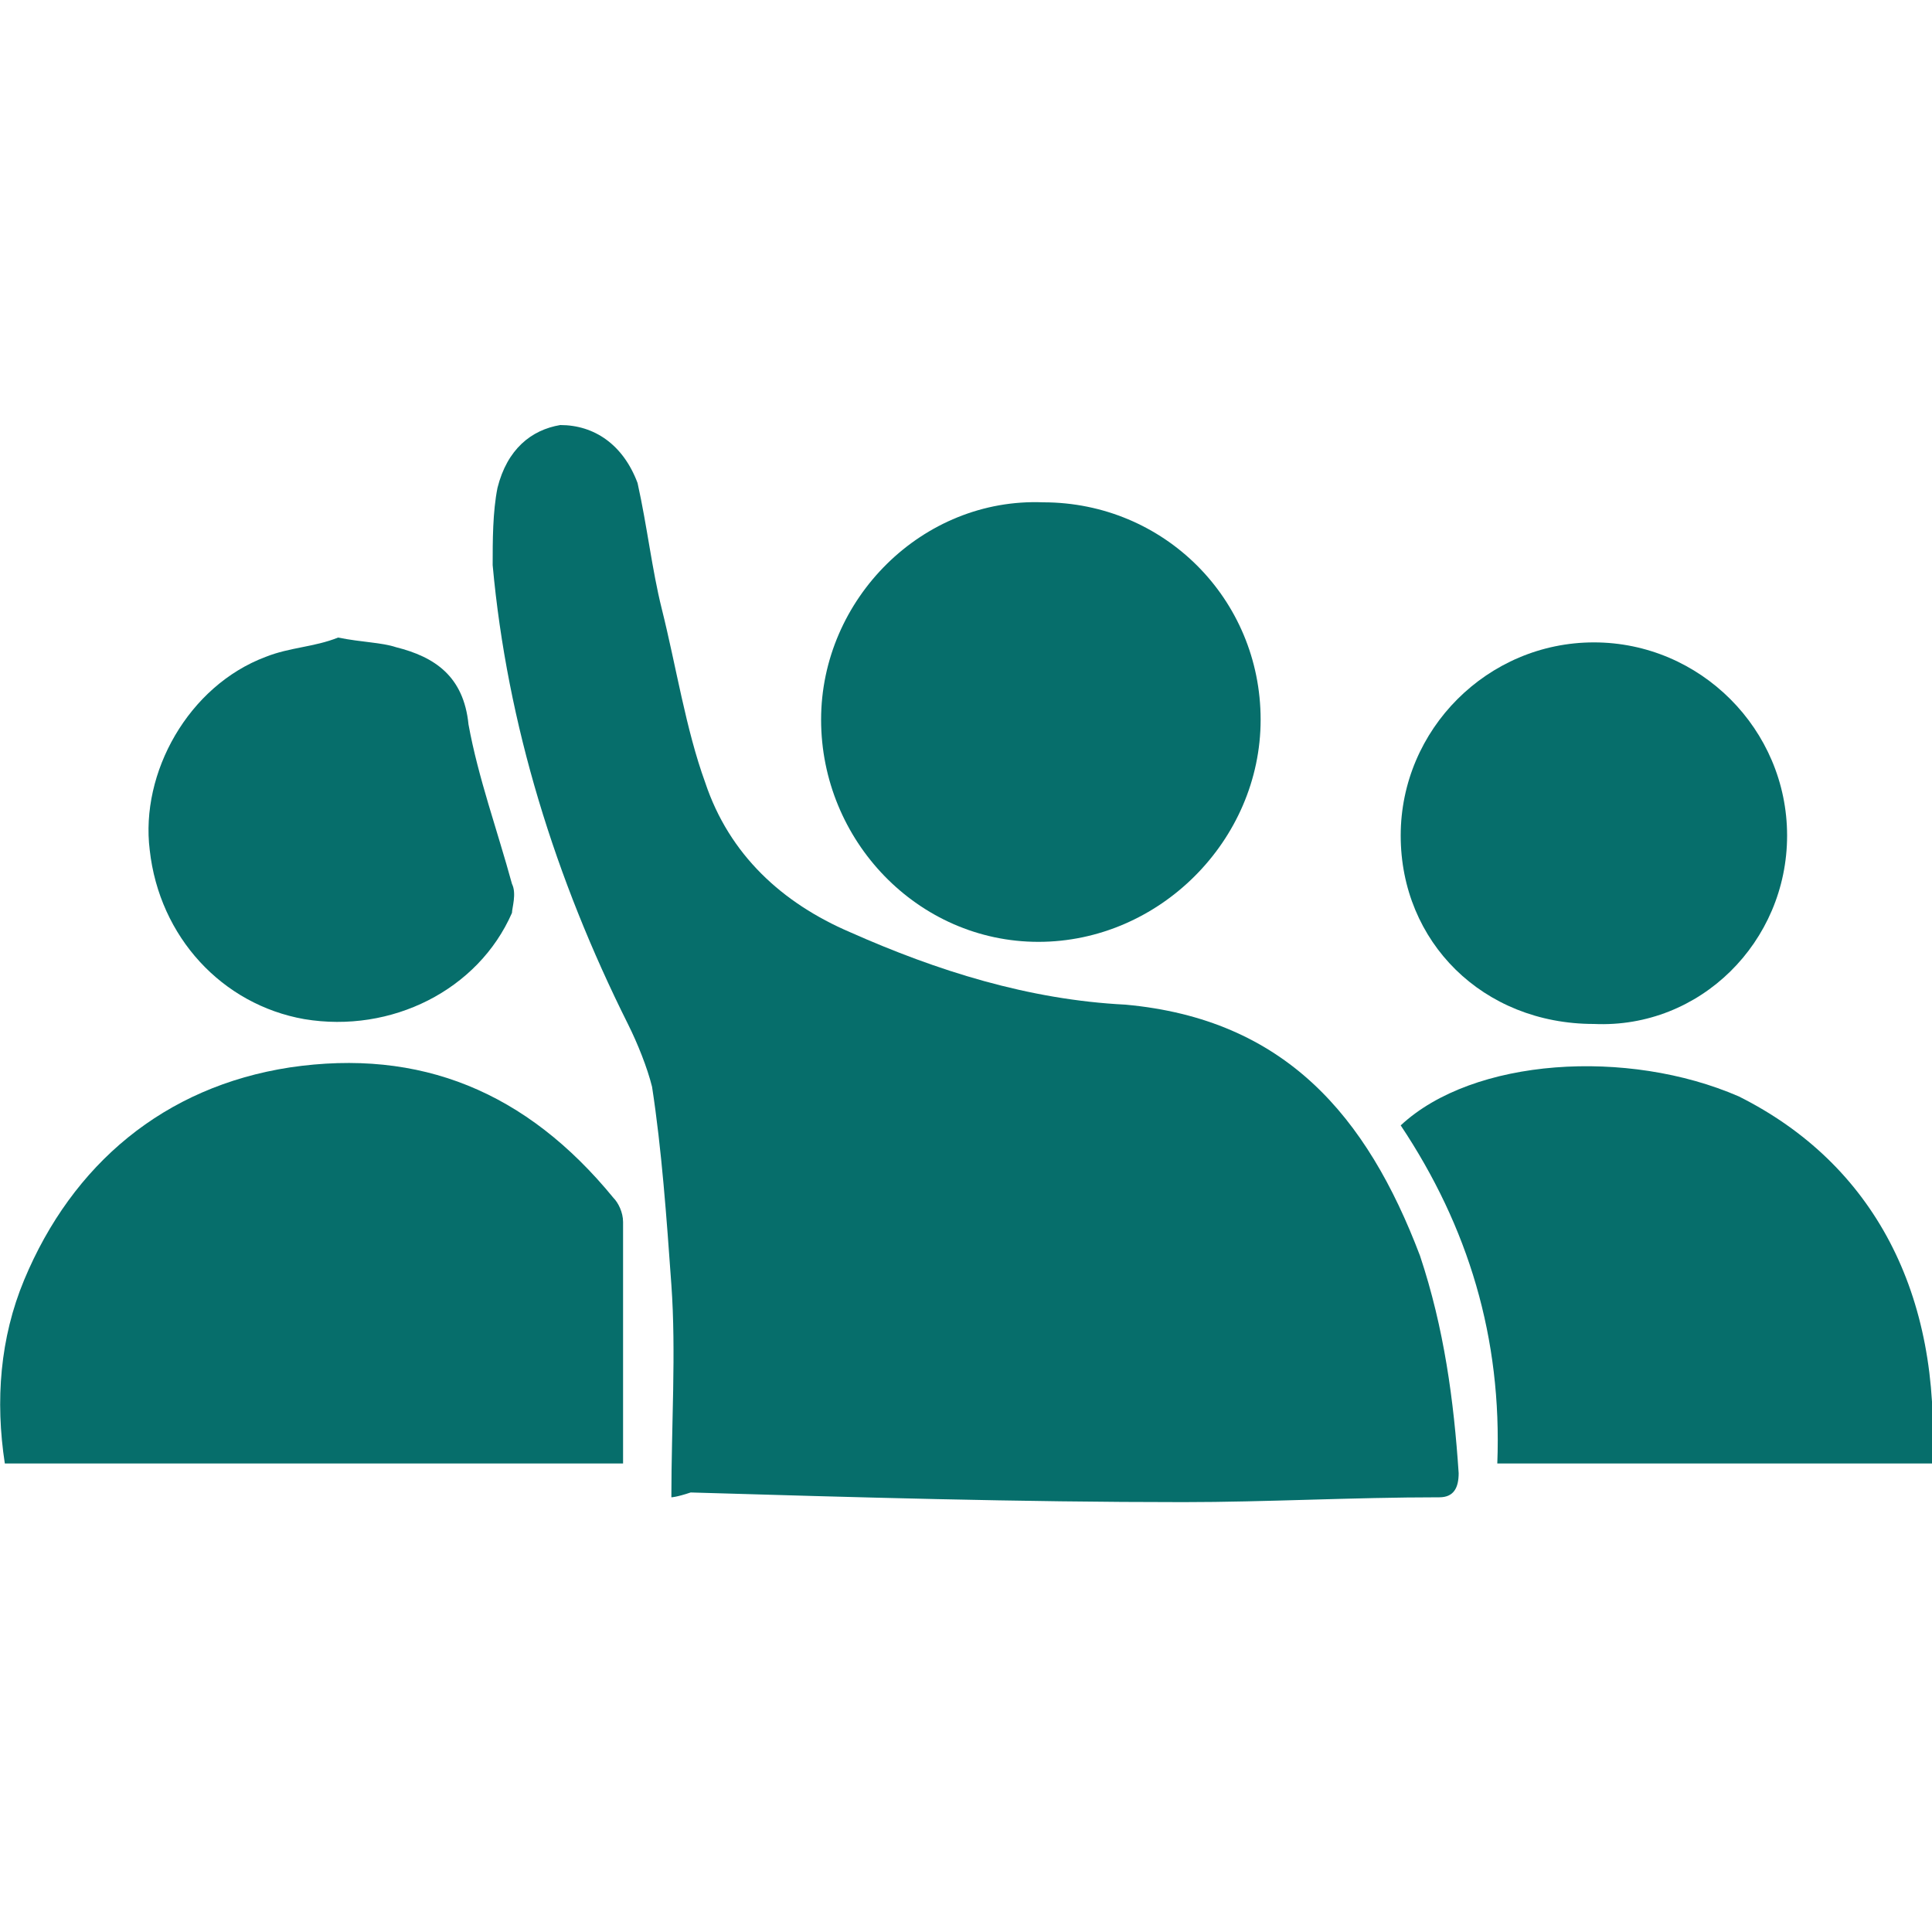 <svg xmlns="http://www.w3.org/2000/svg" xmlns:xlink="http://www.w3.org/1999/xlink" id="Layer_1" x="0px" y="0px" viewBox="0 0 40 40" style="enable-background:new 0 0 40 40;" xml:space="preserve"><style type="text/css">	.st0{fill:#066E6B;}</style><g>	<path class="st0" d="M13.9,31c0-1.5,0.1-3,0-4.4c-0.1-1.4-0.2-2.8-0.4-4.1c-0.1-0.4-0.3-0.9-0.5-1.3c-1.5-3-2.5-6.2-2.8-9.5  c0-0.5,0-1.1,0.1-1.6c0.2-0.8,0.7-1.2,1.3-1.3c0.7,0,1.3,0.4,1.6,1.2c0.2,0.9,0.3,1.8,0.5,2.6c0.3,1.2,0.5,2.5,0.9,3.6  c0.5,1.5,1.6,2.5,3,3.1c1.8,0.8,3.7,1.4,5.7,1.5c3.3,0.3,5,2.3,6.1,5.2c0.5,1.5,0.7,3,0.8,4.5c0,0.3-0.1,0.5-0.4,0.5  c-1.8,0-3.6,0.1-5.3,0.1c-3.4,0-6.8-0.1-10.2-0.2C14,31,13.9,31,13.9,31z"></path>	<path class="st0" d="M12.9,30.3c-4.4,0-8.6,0-12.8,0C-0.1,29,0,27.7,0.5,26.5c1-2.4,2.9-4,5.5-4.4c2.7-0.4,4.9,0.5,6.7,2.7  c0.1,0.1,0.2,0.3,0.2,0.5C12.9,27,12.9,28.6,12.9,30.3z"></path>	<path class="st0" d="M31,30.3c0.1-2.6-0.6-4.9-2-7c1.5-1.4,4.7-1.6,7-0.6c2.8,1.4,4.2,4.1,4,7.6C37,30.3,34.1,30.3,31,30.3z"></path>	<path class="st0" d="M21.6,10.4c2.5,0,4.5,2,4.5,4.5c0,2.5-2.1,4.6-4.6,4.6c-2.5,0-4.5-2.1-4.5-4.6C17,12.4,19.1,10.3,21.6,10.4z"></path>	<path class="st0" d="M29,17.3c0-2.2,1.8-4,4-4c2.2,0,4,1.8,4,4c0,2.2-1.8,4-4,3.9C30.7,21.2,29,19.5,29,17.3z"></path>	<path class="st0" d="M7,13.2c0.5,0.1,0.9,0.1,1.2,0.2c0.8,0.2,1.4,0.6,1.5,1.6c0.2,1.1,0.6,2.2,0.9,3.3c0.1,0.2,0,0.5,0,0.6  c-0.7,1.6-2.5,2.5-4.3,2.2c-1.7-0.3-3-1.7-3.2-3.5c-0.2-1.6,0.8-3.4,2.4-4C6,13.4,6.5,13.4,7,13.2z"></path></g></svg>